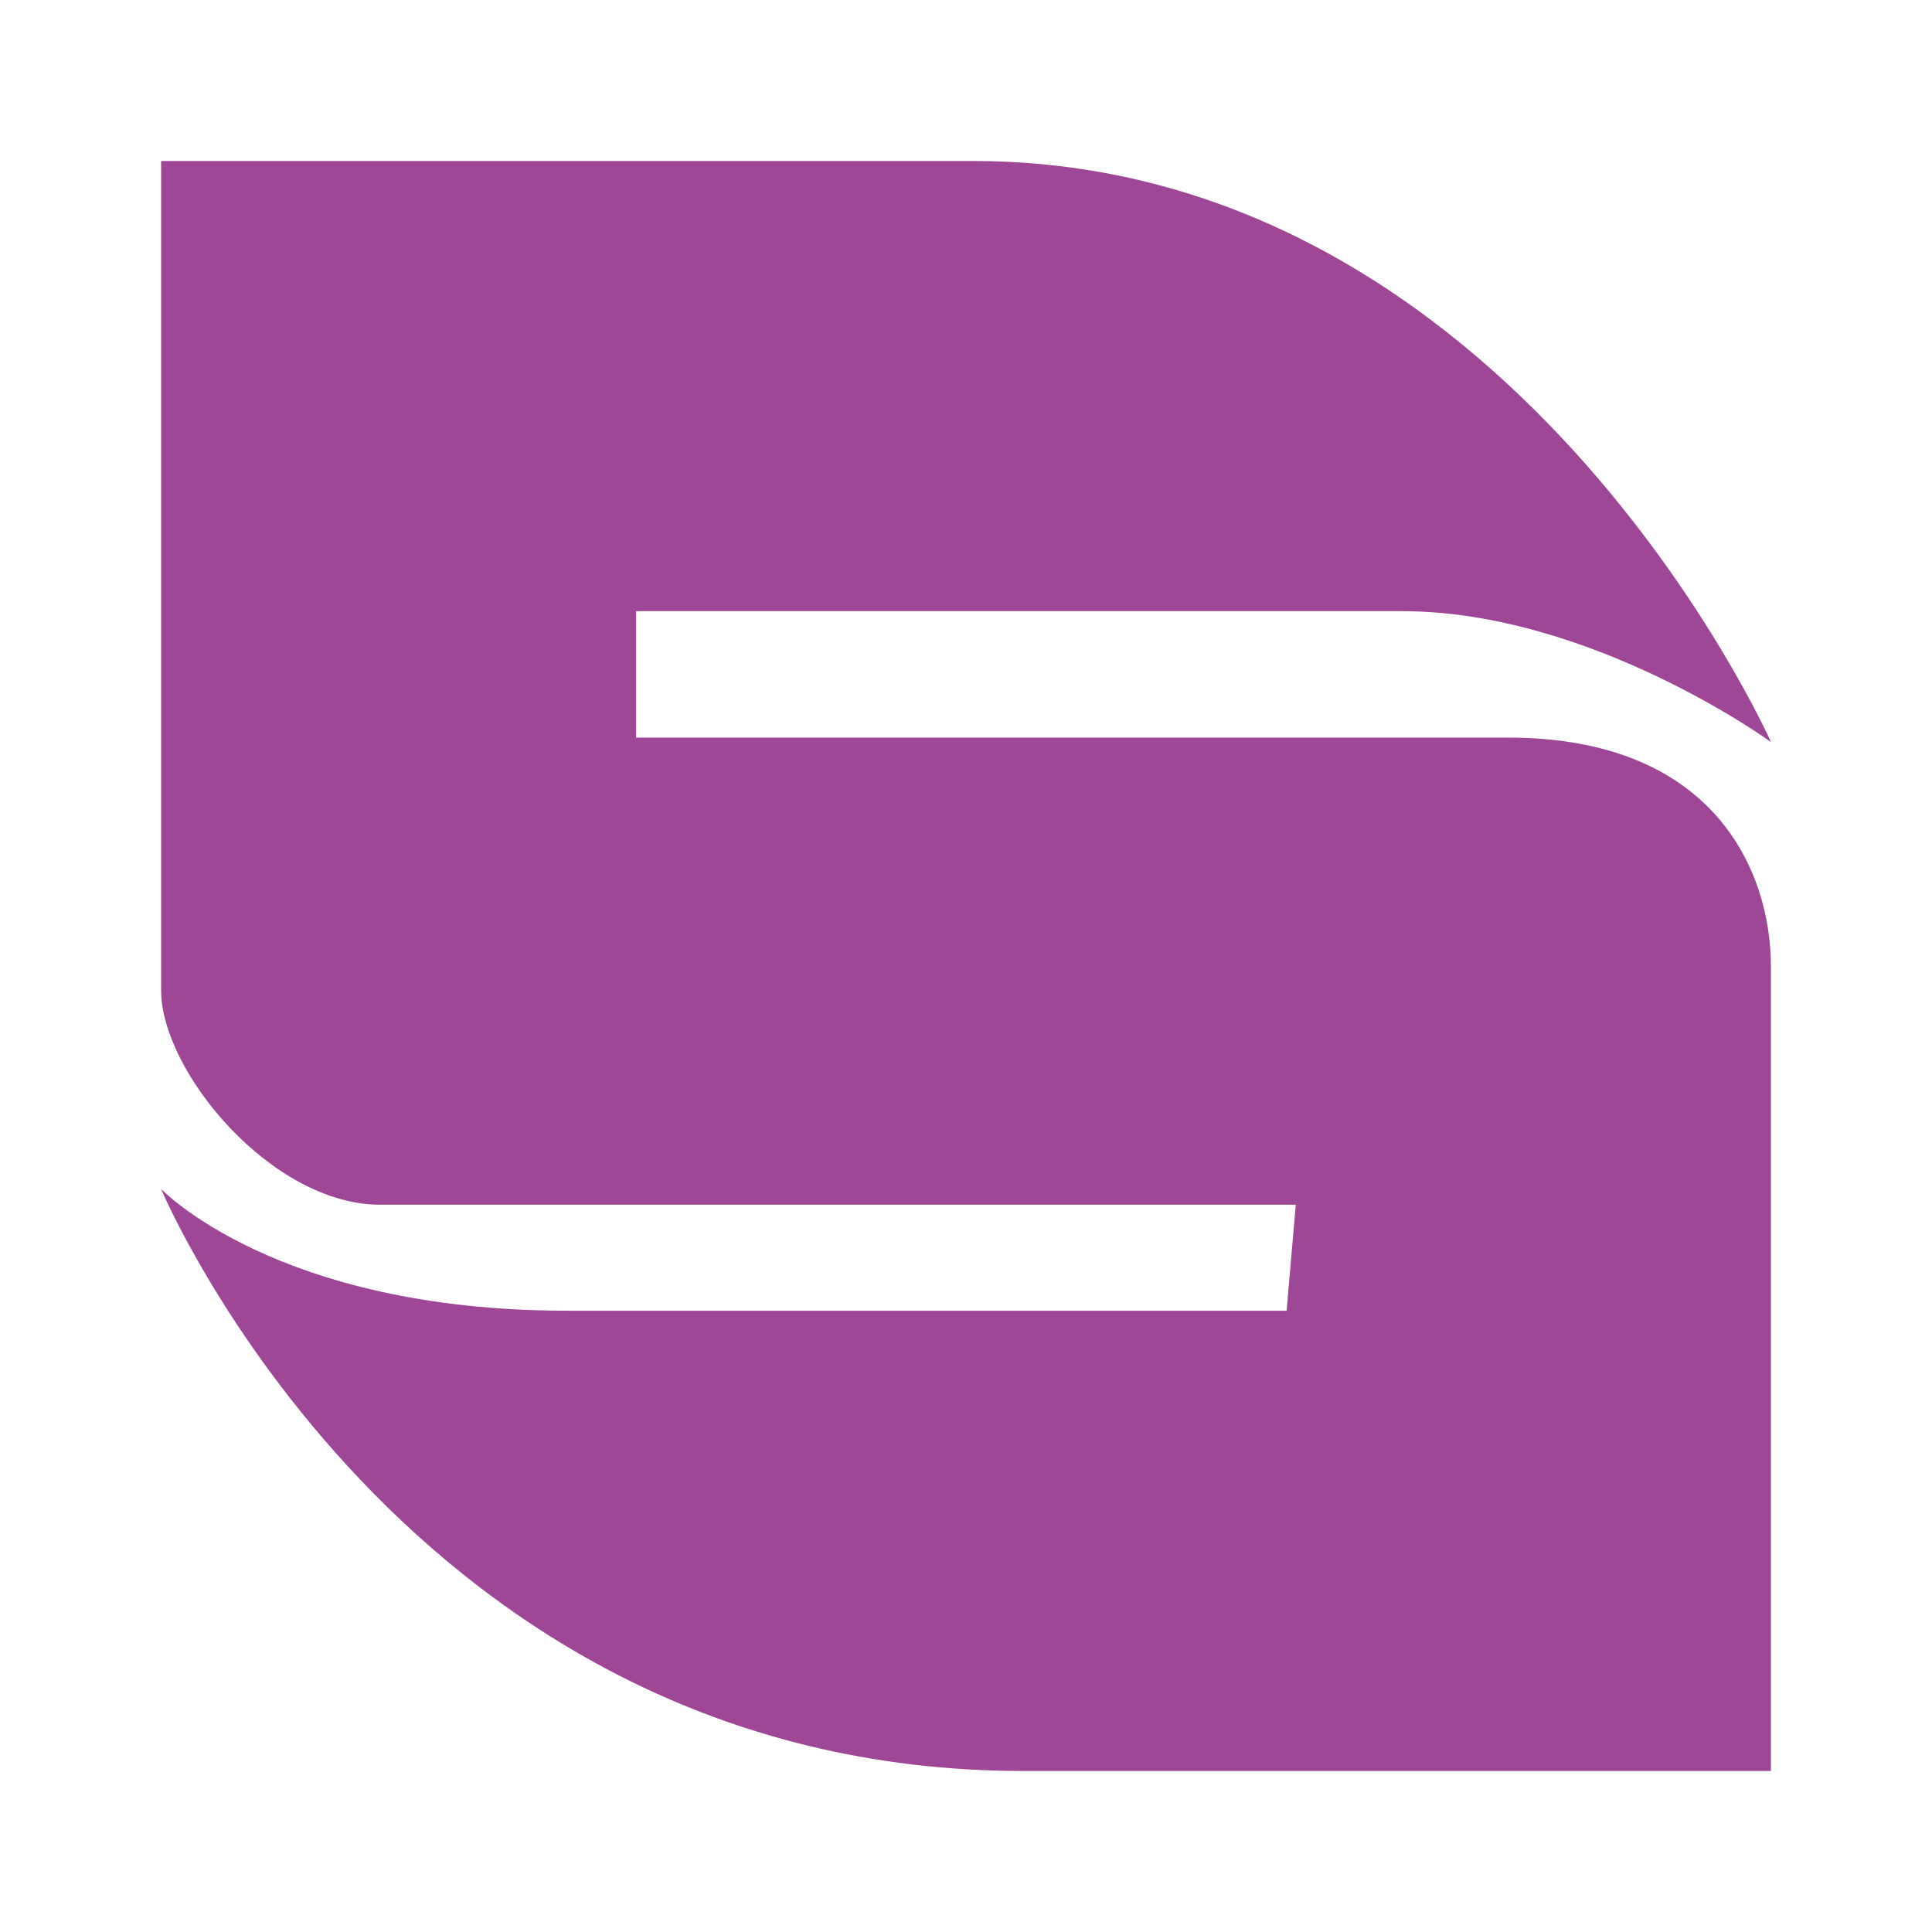 <svg width="36" height="36" viewBox="0 0 36 36" fill="none" xmlns="http://www.w3.org/2000/svg">
<path d="M33 13.827C33 13.827 28.187 3 18.128 3H3.002V18.451C3.002 19.965 5.064 22.448 7.085 22.448H24.145L23.974 24.423H10.564C5.148 24.423 3 22.152 3 22.152C3 22.152 7.555 33 19.075 33H32.998V18.001C32.998 16.266 31.968 13.744 28.099 13.744H11.853V11.388H26.122C29.647 11.388 33 13.827 33 13.827V13.827Z" fill="#9E4796"/>
</svg>
